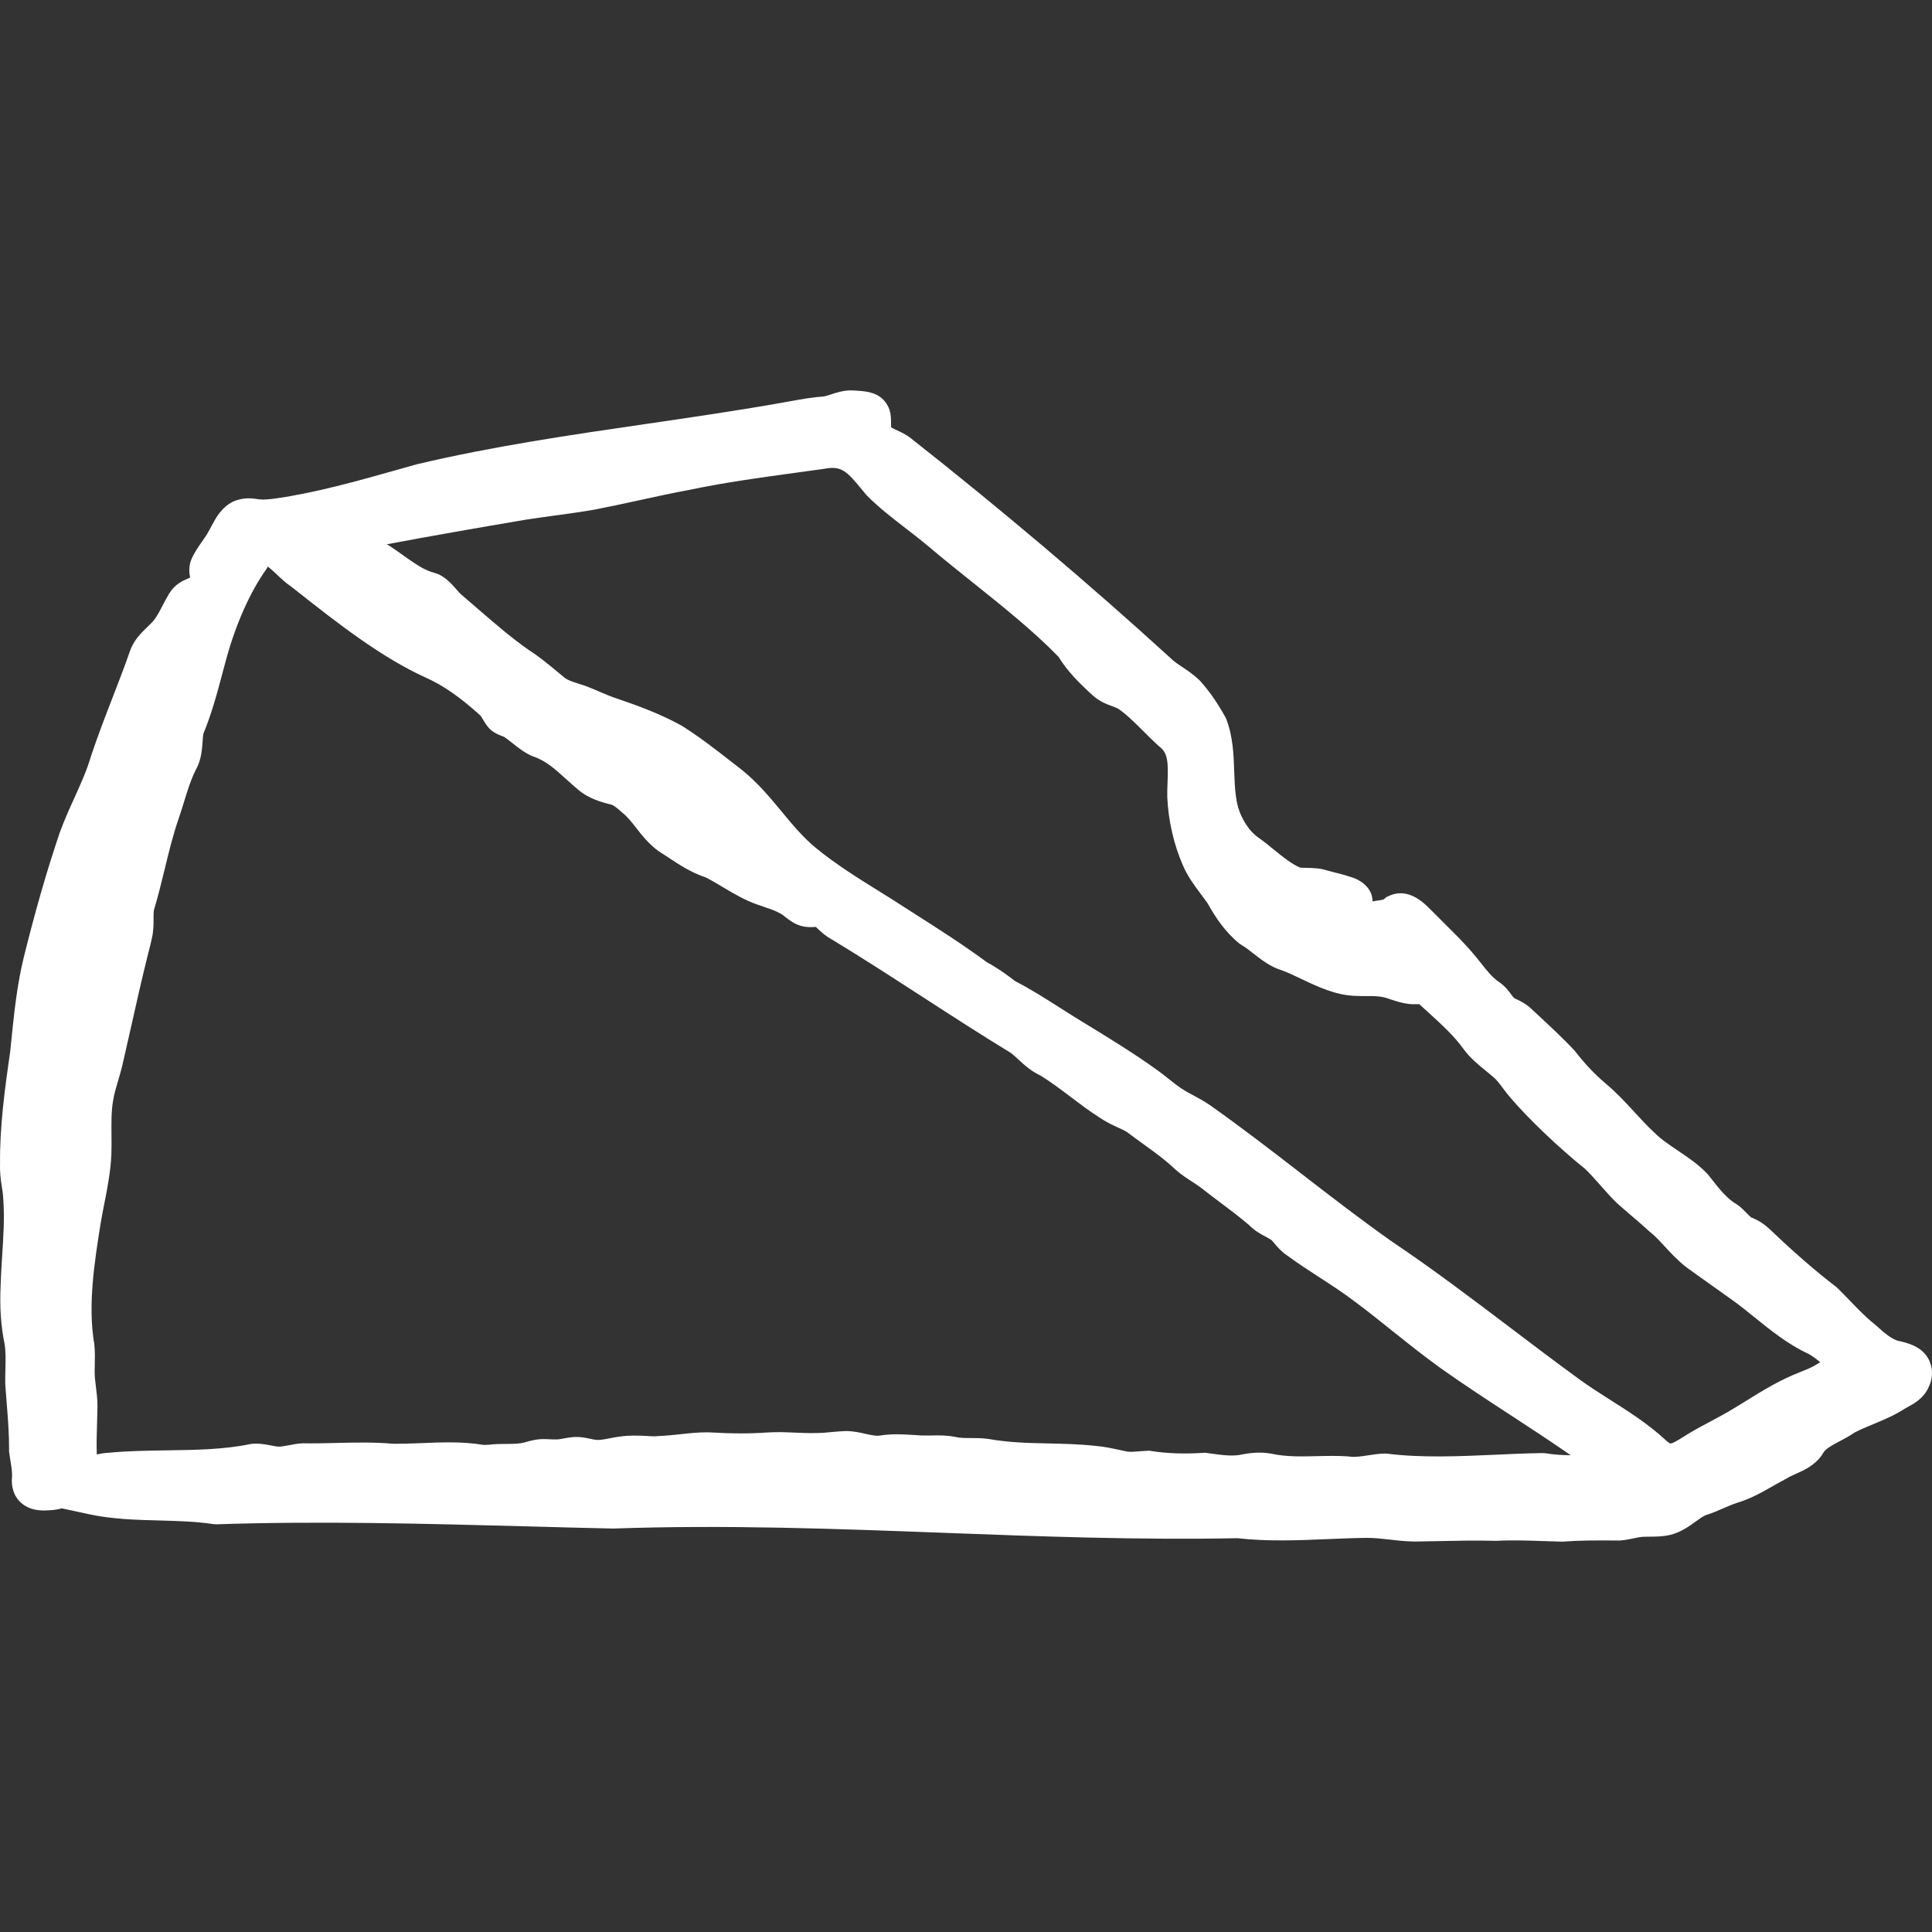 <svg xmlns="http://www.w3.org/2000/svg" fill="none" viewBox="0 0 40 40" height="40" width="40">
<rect x="0" y="0" width="40" height="40" fill="#333333" stroke="none"/>
<g clip-path="url(#clip0_292_1633)">
<path fill="white" d="M39.92 28.123C39.788 27.898 39.563 27.831 39.429 27.791L39.341 27.769C39.181 27.746 39.016 27.599 38.842 27.442L38.812 27.417C38.631 27.273 38.47 27.106 38.3 26.929C38.216 26.842 38.132 26.754 38.045 26.669L38.009 26.638C37.609 26.334 37.119 25.909 36.659 25.466C36.556 25.371 36.436 25.273 36.255 25.205C36.234 25.189 36.191 25.146 36.16 25.113C36.117 25.07 36.071 25.024 36.021 24.98L35.96 24.936C35.754 24.817 35.593 24.612 35.422 24.393L35.357 24.312C35.181 24.12 34.957 23.969 34.74 23.823C34.554 23.698 34.378 23.58 34.238 23.436C34.099 23.307 33.971 23.168 33.836 23.021C33.655 22.824 33.467 22.62 33.238 22.428C33.019 22.243 32.817 22.03 32.619 21.775L32.598 21.75C32.374 21.508 32.065 21.221 31.792 20.968L31.668 20.853C31.577 20.775 31.482 20.729 31.413 20.695C31.39 20.685 31.368 20.676 31.36 20.672L31.341 20.655C31.329 20.645 31.302 20.609 31.282 20.582C31.23 20.512 31.159 20.416 31.041 20.335C30.896 20.238 30.786 20.099 30.659 19.937C30.6 19.863 30.541 19.788 30.479 19.717C30.308 19.518 30.122 19.334 29.943 19.157C29.857 19.071 29.771 18.986 29.676 18.889C29.66 18.873 29.642 18.855 29.623 18.837C29.483 18.694 29.155 18.36 28.751 18.552L28.699 18.576L28.656 18.616C28.635 18.631 28.544 18.643 28.475 18.652L28.417 18.664C28.42 18.392 28.179 18.211 27.944 18.151C27.835 18.114 27.731 18.087 27.625 18.061C27.574 18.048 27.524 18.035 27.49 18.026C27.333 17.973 27.189 17.971 27.072 17.969C26.994 17.967 26.927 17.966 26.906 17.959C26.727 17.877 26.559 17.741 26.381 17.596C26.271 17.506 26.158 17.414 26.043 17.334C25.918 17.244 25.802 17.1 25.719 16.928C25.577 16.66 25.566 16.327 25.553 15.974C25.541 15.62 25.528 15.253 25.39 14.89L25.366 14.84C25.191 14.529 25.032 14.301 24.838 14.088C24.718 13.97 24.591 13.886 24.48 13.811C24.386 13.749 24.305 13.695 24.229 13.62C22.576 12.111 20.72 10.54 18.865 9.079C18.762 8.996 18.652 8.946 18.565 8.906C18.528 8.889 18.476 8.865 18.45 8.848C18.448 8.826 18.448 8.795 18.448 8.772C18.448 8.662 18.447 8.51 18.372 8.388C18.354 8.356 18.334 8.326 18.31 8.299L18.285 8.272C18.123 8.11 17.891 8.097 17.705 8.086L17.618 8.082C17.456 8.083 17.318 8.129 17.207 8.165C17.142 8.186 17.086 8.204 17.058 8.208C16.827 8.223 16.588 8.266 16.357 8.308L16.262 8.325C15.312 8.495 14.329 8.638 13.379 8.777C11.811 9.005 10.189 9.242 8.623 9.614L8.237 9.723C7.403 9.958 6.541 10.202 5.696 10.322C5.568 10.338 5.446 10.35 5.364 10.338C5.235 10.318 5.041 10.288 4.824 10.386C4.585 10.506 4.469 10.722 4.385 10.88C4.369 10.912 4.352 10.943 4.335 10.972L4.323 10.994C4.285 11.067 4.235 11.139 4.181 11.215C4.106 11.322 4.021 11.442 3.96 11.588L3.946 11.625C3.904 11.766 3.921 11.884 3.936 11.958C3.924 11.964 3.902 11.974 3.884 11.981C3.785 12.024 3.62 12.095 3.503 12.289C3.457 12.363 3.414 12.445 3.371 12.528C3.323 12.621 3.277 12.709 3.22 12.795C3.182 12.855 3.122 12.913 3.052 12.98C2.923 13.104 2.762 13.259 2.685 13.496C2.571 13.822 2.447 14.143 2.326 14.454C2.179 14.834 2.027 15.227 1.884 15.655C1.8 15.946 1.67 16.233 1.532 16.537C1.43 16.763 1.324 16.997 1.236 17.241C0.968 18.033 0.732 18.852 0.493 19.817C0.352 20.391 0.291 20.984 0.233 21.557L0.211 21.776C0.1 22.532 -0.008 23.336 0.001 24.096C-0.005 24.294 0.018 24.44 0.038 24.57C0.052 24.655 0.063 24.729 0.068 24.831C0.096 25.205 0.07 25.616 0.044 26.014C0.031 26.221 0.018 26.424 0.013 26.615C-0.008 27.07 0.018 27.45 0.096 27.832C0.12 27.986 0.116 28.159 0.112 28.343C0.109 28.445 0.107 28.546 0.109 28.664C0.118 28.797 0.129 28.926 0.139 29.053C0.165 29.382 0.19 29.693 0.188 30.021L0.187 30.046L0.19 30.07C0.197 30.126 0.207 30.185 0.216 30.244C0.237 30.374 0.258 30.496 0.247 30.597L0.245 30.635C0.244 30.696 0.249 30.75 0.261 30.806H0.261C0.279 30.9 0.323 30.974 0.323 30.974C0.414 31.13 0.609 31.306 1.019 31.268C1.117 31.266 1.201 31.25 1.28 31.229L1.851 31.352C2.326 31.454 2.824 31.468 3.307 31.48C3.698 31.491 4.068 31.501 4.415 31.555L4.486 31.559C6.624 31.487 8.827 31.546 10.957 31.603C11.532 31.619 12.106 31.634 12.699 31.647C15.024 31.565 17.328 31.652 19.555 31.736C21.53 31.81 23.572 31.887 25.622 31.847C26.246 31.917 26.873 31.892 27.476 31.866C27.747 31.855 28.021 31.843 28.295 31.84C28.451 31.839 28.609 31.857 28.776 31.876C28.94 31.895 29.109 31.914 29.297 31.916C29.456 31.914 29.616 31.911 29.777 31.907C30.168 31.899 30.574 31.89 30.957 31.901L30.972 31.902L30.987 31.901C31.311 31.884 31.632 31.895 31.971 31.907C32.092 31.911 32.213 31.915 32.334 31.918L32.353 31.918L32.372 31.917C32.698 31.892 33.023 31.892 33.367 31.894L33.543 31.894L33.559 31.893C33.65 31.885 33.736 31.868 33.822 31.85C33.861 31.842 33.9 31.833 33.946 31.826C33.999 31.816 34.076 31.816 34.159 31.815C34.291 31.814 34.442 31.813 34.589 31.776C34.8 31.722 34.961 31.607 35.103 31.505C35.177 31.452 35.246 31.402 35.308 31.372C35.447 31.329 35.565 31.278 35.68 31.228C35.77 31.189 35.862 31.148 35.952 31.118C36.229 31.038 36.473 30.9 36.708 30.766C36.793 30.718 36.877 30.67 36.962 30.626L36.991 30.609C37.038 30.579 37.103 30.55 37.172 30.519C37.346 30.442 37.562 30.345 37.713 30.137L37.743 30.088C37.79 29.997 37.936 29.92 38.09 29.838C38.192 29.785 38.297 29.729 38.397 29.659C38.52 29.595 38.65 29.541 38.788 29.484C39.007 29.393 39.233 29.299 39.45 29.157L39.488 29.136C39.625 29.062 39.813 28.962 39.922 28.738C40.026 28.535 40.027 28.314 39.92 28.123ZM1.985 28.705C1.971 28.593 1.958 28.495 1.96 28.389C1.96 28.341 1.961 28.292 1.962 28.243C1.965 28.115 1.968 27.982 1.954 27.845L1.951 27.819C1.815 27.019 1.957 26.123 2.082 25.338C2.104 25.205 2.13 25.072 2.156 24.939C2.223 24.6 2.292 24.248 2.306 23.891C2.311 23.754 2.309 23.618 2.308 23.482C2.306 23.24 2.303 23.012 2.341 22.79C2.362 22.655 2.403 22.517 2.446 22.372C2.473 22.28 2.5 22.188 2.526 22.087C2.588 21.819 2.648 21.552 2.708 21.286C2.823 20.771 2.933 20.284 3.053 19.8L3.083 19.683C3.106 19.594 3.129 19.505 3.145 19.424C3.179 19.277 3.179 19.145 3.179 19.028C3.179 18.958 3.179 18.897 3.186 18.845C3.272 18.56 3.342 18.272 3.41 17.994C3.5 17.623 3.585 17.273 3.706 16.927C3.742 16.823 3.774 16.717 3.807 16.611C3.881 16.37 3.951 16.143 4.052 15.943C4.167 15.738 4.182 15.527 4.194 15.358C4.198 15.296 4.202 15.237 4.211 15.19C4.385 14.77 4.503 14.327 4.616 13.898L4.686 13.639C4.885 12.914 5.178 12.257 5.51 11.79L5.53 11.759C5.536 11.748 5.542 11.739 5.547 11.73C5.603 11.774 5.676 11.842 5.726 11.889C5.821 11.979 5.919 12.072 6.03 12.146L6.156 12.245C6.969 12.886 7.89 13.612 8.826 14.034C9.179 14.193 9.52 14.43 9.943 14.811C9.959 14.827 9.989 14.878 10.007 14.909C10.038 14.962 10.068 15.008 10.094 15.04C10.111 15.062 10.129 15.08 10.147 15.097C10.225 15.174 10.321 15.211 10.414 15.247L10.437 15.256C10.483 15.285 10.543 15.333 10.602 15.38C10.726 15.479 10.867 15.591 11.031 15.659L11.056 15.668C11.302 15.751 11.501 15.931 11.732 16.14C11.808 16.209 11.884 16.277 11.957 16.339C12.183 16.536 12.452 16.608 12.672 16.664C12.736 16.691 12.819 16.768 12.86 16.805L12.886 16.827C12.989 16.907 13.079 17.022 13.174 17.144C13.295 17.299 13.433 17.474 13.627 17.616L13.648 17.631C13.71 17.669 13.771 17.71 13.832 17.75C14.067 17.905 14.309 18.066 14.61 18.165C14.728 18.225 14.843 18.293 14.964 18.366C15.188 18.499 15.419 18.637 15.68 18.728C15.731 18.747 15.783 18.764 15.835 18.782C15.954 18.822 16.067 18.86 16.167 18.919C16.202 18.938 16.232 18.964 16.261 18.987C16.343 19.05 16.444 19.129 16.58 19.168C16.697 19.203 16.802 19.196 16.878 19.191C16.882 19.191 16.886 19.19 16.889 19.19C16.907 19.206 16.928 19.225 16.948 19.244C17.018 19.309 17.105 19.389 17.224 19.451C17.842 19.825 18.478 20.237 19.093 20.635C19.695 21.025 20.316 21.427 20.934 21.803C20.988 21.846 21.035 21.891 21.082 21.933C21.205 22.047 21.344 22.175 21.546 22.271C21.744 22.391 21.96 22.554 22.168 22.711C22.361 22.857 22.561 23.008 22.746 23.125C22.889 23.225 23.023 23.287 23.14 23.341C23.206 23.372 23.27 23.4 23.334 23.438C23.445 23.523 23.556 23.603 23.666 23.683C23.904 23.854 24.128 24.016 24.341 24.218C24.454 24.318 24.571 24.394 24.685 24.468C24.744 24.507 24.804 24.546 24.851 24.58C24.974 24.678 25.109 24.779 25.247 24.883C25.456 25.04 25.672 25.202 25.86 25.363C25.975 25.482 26.105 25.552 26.211 25.608C26.248 25.628 26.285 25.648 26.321 25.671C26.345 25.693 26.364 25.718 26.385 25.743C26.444 25.813 26.524 25.909 26.64 25.987C26.861 26.15 27.091 26.299 27.314 26.444C27.557 26.601 27.787 26.75 28.012 26.92C28.289 27.124 28.568 27.347 28.837 27.563C29.163 27.823 29.499 28.092 29.847 28.341C30.308 28.667 30.796 28.986 31.268 29.294C31.685 29.567 32.113 29.846 32.52 30.129C32.343 30.128 32.169 30.116 31.998 30.088L31.931 30.084C31.735 30.087 31.534 30.094 31.331 30.102C31.221 30.107 31.11 30.112 30.998 30.117C30.231 30.151 29.439 30.187 28.725 30.097L28.67 30.094C28.553 30.096 28.438 30.114 28.326 30.131C28.189 30.152 28.047 30.174 27.946 30.157L27.911 30.153C27.697 30.138 27.477 30.143 27.264 30.148C26.932 30.156 26.618 30.163 26.318 30.096C26.136 30.064 25.946 30.068 25.721 30.112C25.532 30.157 25.308 30.127 25.07 30.094L24.946 30.077L24.909 30.08C24.518 30.105 24.166 30.093 23.829 30.041L23.793 30.035L23.755 30.037C23.704 30.039 23.652 30.043 23.6 30.047C23.496 30.056 23.398 30.063 23.336 30.053C23.286 30.043 23.236 30.032 23.186 30.021C23.025 29.986 22.859 29.95 22.686 29.936C22.356 29.899 22.027 29.892 21.709 29.885C21.285 29.876 20.884 29.867 20.465 29.792C20.331 29.773 20.205 29.773 20.093 29.773C19.974 29.773 19.871 29.773 19.768 29.748C19.599 29.714 19.433 29.717 19.272 29.72C19.201 29.721 19.128 29.722 19.062 29.719L18.921 29.71C18.704 29.696 18.48 29.681 18.22 29.721C18.142 29.736 18.038 29.713 17.92 29.686C17.804 29.66 17.674 29.63 17.514 29.628C17.419 29.631 17.319 29.64 17.218 29.649C17.119 29.659 17.018 29.669 16.912 29.669C16.75 29.674 16.601 29.667 16.456 29.661C16.276 29.653 16.091 29.645 15.882 29.658C15.53 29.684 15.141 29.683 14.678 29.655C14.477 29.651 14.273 29.673 14.076 29.695C13.934 29.71 13.789 29.726 13.646 29.731C13.543 29.745 13.448 29.732 13.354 29.728C13.192 29.722 13.025 29.716 12.854 29.74C12.774 29.749 12.694 29.764 12.614 29.78C12.51 29.8 12.412 29.82 12.335 29.81C12.3 29.806 12.264 29.798 12.229 29.79C12.17 29.778 12.111 29.766 12.058 29.759C11.905 29.738 11.772 29.763 11.665 29.783C11.608 29.794 11.555 29.804 11.502 29.802C11.466 29.803 11.429 29.801 11.393 29.799C11.356 29.797 11.319 29.795 11.289 29.795C11.135 29.789 10.995 29.824 10.874 29.86C10.766 29.893 10.634 29.894 10.482 29.895C10.368 29.895 10.25 29.896 10.125 29.911L10.086 29.913C10.06 29.914 10.037 29.916 10.007 29.915C9.371 29.807 8.699 29.901 8.138 29.891C7.737 29.856 7.337 29.866 6.95 29.875C6.724 29.881 6.5 29.886 6.28 29.882L6.265 29.882L6.249 29.883C6.154 29.889 6.063 29.906 5.983 29.922C5.902 29.937 5.826 29.951 5.775 29.951C5.728 29.95 5.669 29.939 5.607 29.926C5.498 29.905 5.377 29.881 5.232 29.891L5.181 29.898C4.644 30.01 4.068 30.019 3.458 30.028C3.053 30.034 2.634 30.04 2.251 30.078L2.249 30.078C2.162 30.081 2.079 30.096 2.004 30.113C1.996 29.896 2.003 29.677 2.01 29.445C2.013 29.337 2.016 29.228 2.018 29.113C2.017 28.959 2 28.824 1.985 28.705ZM11.49 10.673C11.763 10.636 12.035 10.599 12.31 10.551C12.621 10.491 12.928 10.424 13.236 10.357C13.578 10.282 13.932 10.205 14.291 10.139C15.001 9.989 15.756 9.886 16.485 9.786C16.676 9.76 16.866 9.734 17.072 9.705C17.421 9.639 17.531 9.752 17.861 10.156L17.941 10.252C18.189 10.505 18.485 10.733 18.771 10.953C18.924 11.072 19.075 11.188 19.215 11.306C19.506 11.553 19.823 11.806 20.129 12.051C20.754 12.551 21.401 13.068 21.915 13.598C22.102 13.909 22.395 14.191 22.634 14.406C22.77 14.527 22.915 14.58 23.021 14.619C23.078 14.64 23.123 14.657 23.152 14.675C23.317 14.783 23.504 14.97 23.685 15.151C23.784 15.249 23.882 15.348 23.979 15.436L24.008 15.461C24.178 15.587 24.189 15.781 24.173 16.195C24.169 16.295 24.165 16.395 24.167 16.502C24.189 16.987 24.299 17.473 24.486 17.906C24.587 18.143 24.729 18.333 24.866 18.516C24.912 18.578 24.958 18.639 25.002 18.702C25.163 18.988 25.355 19.285 25.657 19.533L25.711 19.57C25.788 19.614 25.867 19.676 25.951 19.742C26.116 19.871 26.302 20.017 26.536 20.088C26.665 20.135 26.8 20.2 26.943 20.268C27.28 20.428 27.661 20.61 28.073 20.619C28.148 20.623 28.223 20.623 28.298 20.623C28.412 20.622 28.52 20.622 28.622 20.642C28.67 20.65 28.734 20.671 28.801 20.694C28.905 20.728 29.023 20.767 29.147 20.783C29.225 20.794 29.293 20.792 29.348 20.79L29.353 20.79C29.363 20.79 29.373 20.789 29.383 20.789C29.387 20.793 29.392 20.797 29.396 20.801L29.567 20.956C29.843 21.208 30.105 21.445 30.3 21.718C30.432 21.901 30.613 22.049 30.774 22.179C30.867 22.255 30.963 22.333 31.009 22.391C31.047 22.436 31.079 22.479 31.111 22.523C31.162 22.592 31.214 22.661 31.274 22.729C31.655 23.174 32.261 23.752 32.82 24.203C32.919 24.296 33.033 24.425 33.143 24.55C33.249 24.67 33.355 24.79 33.471 24.903C33.575 24.997 33.677 25.084 33.776 25.169C33.898 25.272 34.017 25.374 34.14 25.488L34.165 25.509C34.263 25.585 34.364 25.694 34.47 25.81C34.597 25.947 34.74 26.102 34.923 26.244C35.096 26.369 35.261 26.486 35.427 26.604L35.853 26.907C36.008 27.017 36.16 27.139 36.32 27.269C36.665 27.547 37.021 27.835 37.438 28.028C37.52 28.071 37.593 28.127 37.686 28.204C37.634 28.236 37.581 28.268 37.529 28.295C37.445 28.339 37.361 28.371 37.274 28.406C36.844 28.573 36.504 28.784 36.144 29.008C36.068 29.055 35.991 29.102 35.911 29.151C35.75 29.25 35.581 29.34 35.419 29.427C35.221 29.532 35.017 29.641 34.824 29.766C34.765 29.803 34.623 29.892 34.584 29.886C34.583 29.886 34.552 29.877 34.485 29.815C34.129 29.485 33.728 29.23 33.34 28.984C33.119 28.843 32.909 28.71 32.708 28.564C32.235 28.22 31.767 27.866 31.3 27.512C30.497 26.904 29.668 26.276 28.827 25.711C28.19 25.263 27.556 24.774 26.944 24.3C26.331 23.826 25.697 23.337 25.048 22.879C24.925 22.796 24.813 22.735 24.705 22.677C24.624 22.634 24.544 22.591 24.463 22.538C24.373 22.478 24.288 22.41 24.202 22.342C24.131 22.285 24.059 22.229 23.986 22.175C23.51 21.829 22.991 21.511 22.489 21.204L22.259 21.063C22.151 20.996 22.043 20.927 21.934 20.858C21.636 20.668 21.329 20.473 21.017 20.313C20.904 20.224 20.675 20.053 20.429 19.92C19.946 19.562 19.414 19.223 18.899 18.895C18.751 18.8 18.604 18.707 18.456 18.611L18.233 18.472C17.771 18.185 17.293 17.888 16.878 17.544C16.62 17.33 16.407 17.073 16.182 16.801C15.942 16.511 15.694 16.212 15.37 15.948L15.122 15.755C14.808 15.511 14.483 15.257 14.116 15.026C13.678 14.783 13.217 14.614 12.777 14.464C12.663 14.428 12.531 14.372 12.405 14.318C12.319 14.281 12.236 14.245 12.152 14.213C12.092 14.191 12.032 14.172 11.972 14.153C11.848 14.113 11.749 14.082 11.681 14.025L11.563 13.927C11.369 13.766 11.169 13.599 10.962 13.467C10.609 13.224 10.246 12.91 9.895 12.607C9.784 12.511 9.674 12.415 9.561 12.319C9.527 12.292 9.489 12.248 9.449 12.202C9.361 12.101 9.252 11.976 9.087 11.893L9.001 11.862C8.791 11.814 8.575 11.659 8.345 11.496C8.249 11.427 8.153 11.359 8.056 11.296L8.02 11.276C8.016 11.274 8.011 11.271 8.007 11.269C8.903 11.101 9.863 10.932 10.907 10.756C11.101 10.726 11.296 10.7 11.49 10.673Z"></path>
</g>
<defs>
<clipPath id="clip0_292_1633">
<rect transform="translate(0 8.082)" fill="white" height="23.836" width="40"></rect>
</clipPath>
</defs>
</svg>
